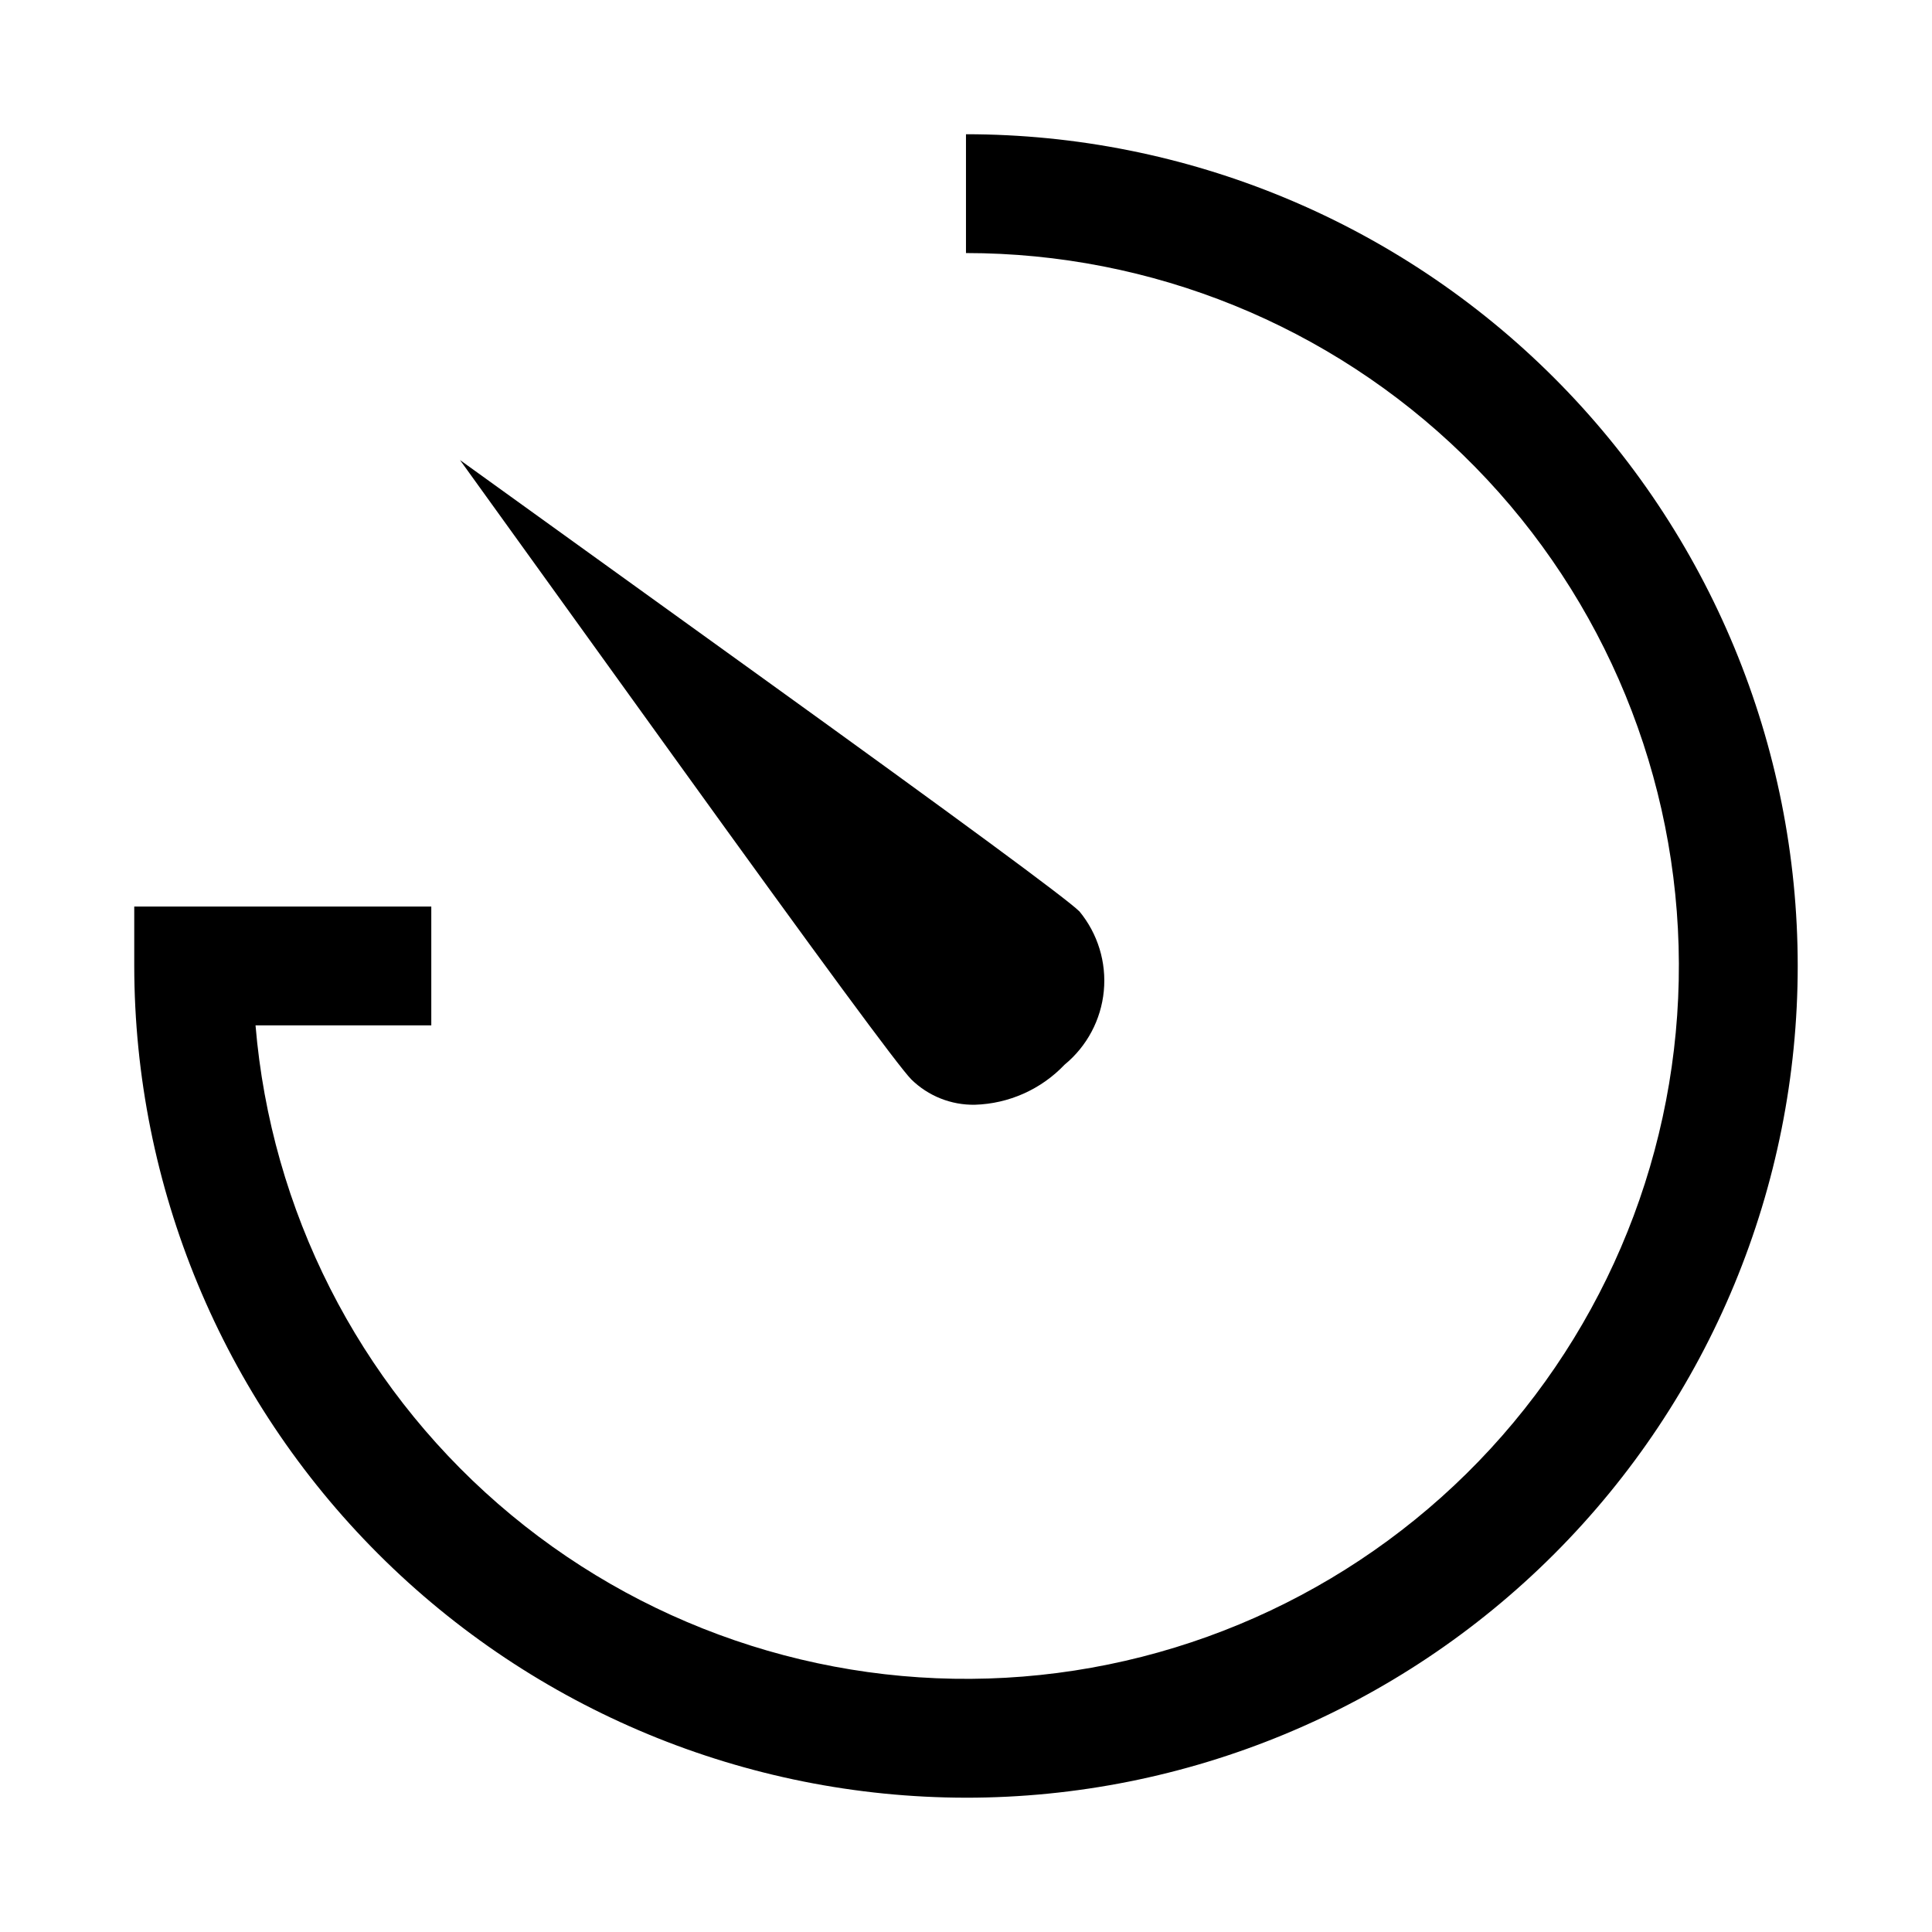 <?xml version="1.0" encoding="UTF-8"?>
<!-- The Best Svg Icon site in the world: iconSvg.co, Visit us! https://iconsvg.co -->
<svg fill="#000000" width="800px" height="800px" version="1.1" viewBox="144 144 512 512" xmlns="http://www.w3.org/2000/svg">
 <g>
  <path d="m400 620.41c-58.438-0.066-114.46-23.309-155.79-64.629-41.324-41.324-64.566-97.348-64.633-155.79v-15.746h78.719v31.488h-46.578c4.102 49.027 27.164 94.52 64.281 126.8 37.121 32.289 85.371 48.824 134.49 46.09 49.121-2.738 95.238-24.523 128.55-60.73 33.305-36.207 51.176-83.98 49.809-133.16-1.367-49.176-21.863-95.883-57.133-130.18-35.266-34.301-82.523-53.492-131.72-53.492v-31.488c58.457 0 114.52 23.223 155.86 64.559 41.336 41.336 64.559 97.398 64.559 155.86 0 58.457-23.223 114.52-64.559 155.86-41.336 41.336-97.398 64.559-155.86 64.559z"/>
  <path d="m402.34 436.77c-6.285 0.109-12.352-2.312-16.836-6.715-3.258-3.266-24.461-32.055-63.008-85.57l-56.586-78.562 78.562 56.586c53.516 38.547 82.305 59.75 85.555 63h0.016c4.879 5.902 7.211 13.508 6.477 21.133-0.734 7.625-4.473 14.645-10.391 19.508-6.219 6.539-14.77 10.355-23.789 10.621z"/>
 </g>
</svg>
